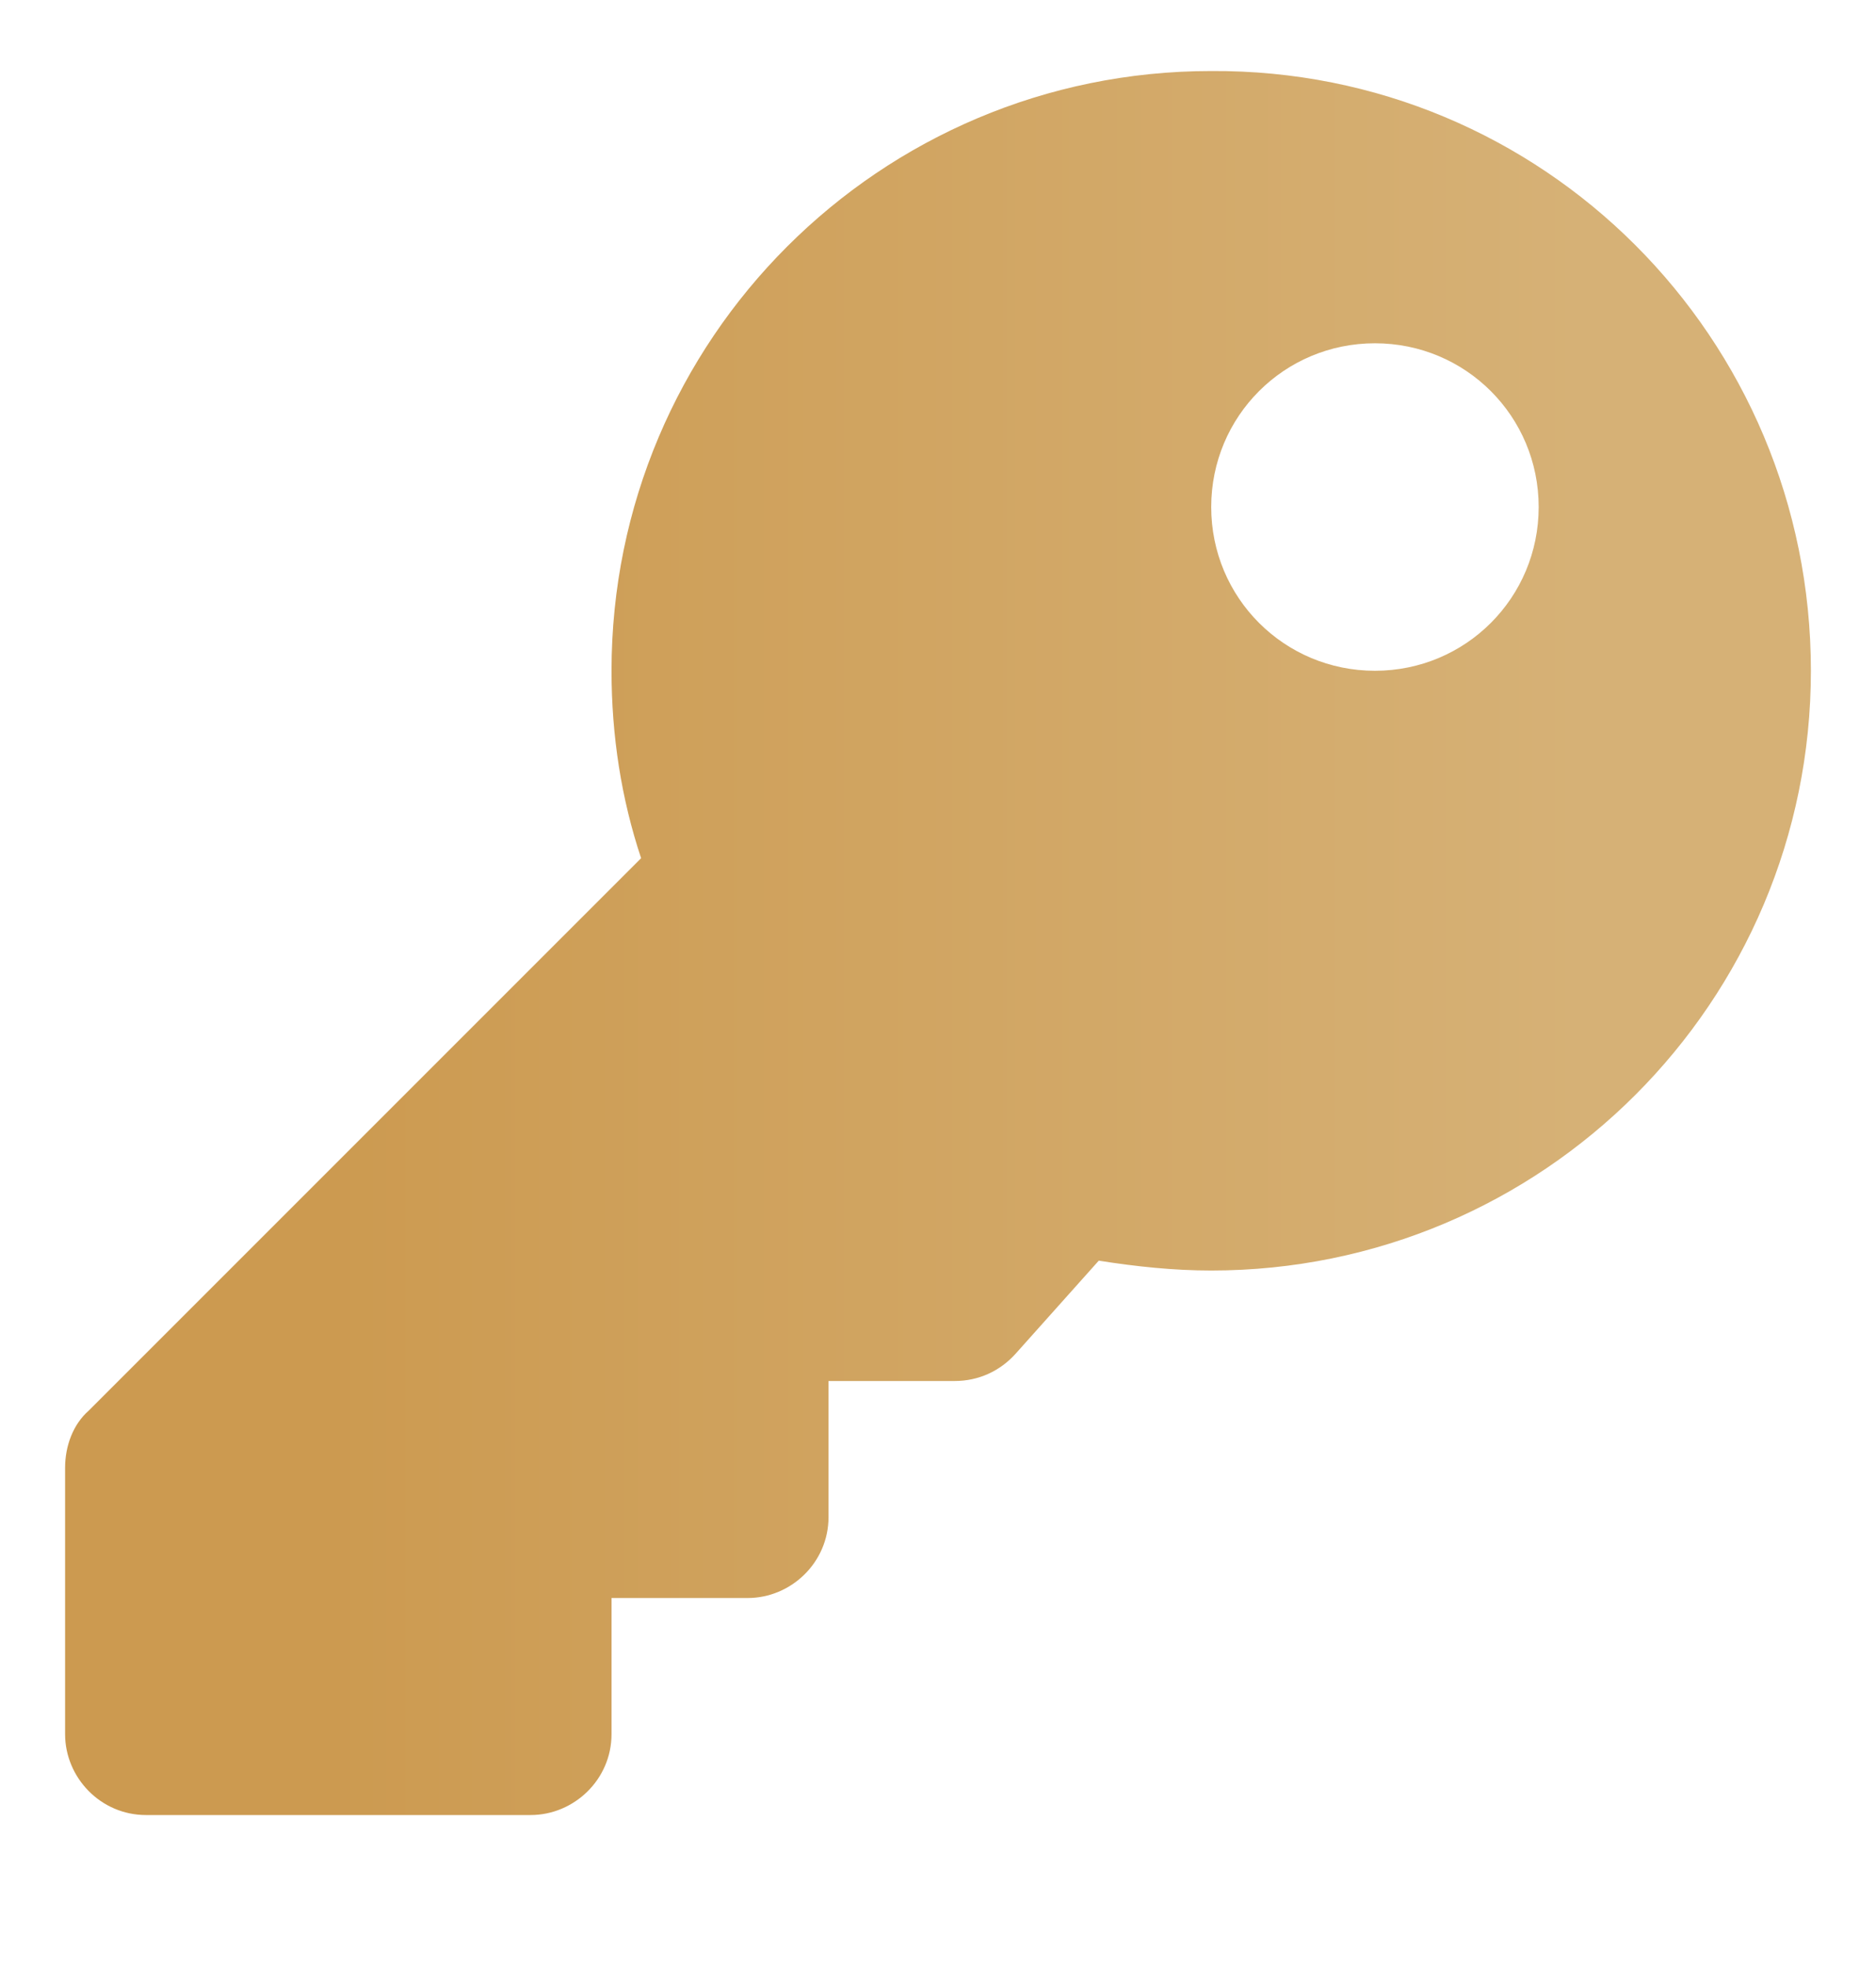 <?xml version="1.0" encoding="UTF-8"?> <!-- Generator: Adobe Illustrator 25.2.3, SVG Export Plug-In . SVG Version: 6.00 Build 0) --> <svg xmlns="http://www.w3.org/2000/svg" xmlns:xlink="http://www.w3.org/1999/xlink" version="1.1" id="Layer_1" x="0px" y="0px" viewBox="0 0 95.1 99.7" style="enable-background:new 0 0 95.1 99.7;" xml:space="preserve"> <style type="text/css"> .st0{fill:url(#SVGID_1_);} </style> <g> <linearGradient id="SVGID_1_" gradientUnits="userSpaceOnUse" x1="3.277" y1="47.803" x2="91.793" y2="47.803"> <stop offset="0.148" style="stop-color:#CC9A50"></stop> <stop offset="0.869" style="stop-color:#D6B176"></stop> </linearGradient> <path class="st0" d="M91.8,34c0,16.8-13.6,30.4-30.4,30.4c-1.9,0-3.8-0.2-5.7-0.5l-4.2,4.7c-0.8,0.9-1.9,1.4-3.1,1.4H42v6.9 c0,2.3-1.9,4.1-4.1,4.1h-6.9v6.9c0,2.3-1.9,4.1-4.1,4.1H7.4c-2.3,0-4.1-1.9-4.1-4.1V74.4c0-1.1,0.4-2.2,1.2-2.9l28-28 c-1-3-1.5-6.2-1.5-9.5c0-16.8,13.6-30.4,30.4-30.4C78.2,3.5,91.8,17.1,91.8,34z M61.4,25.7c0,4.6,3.7,8.3,8.3,8.3s8.3-3.7,8.3-8.3 s-3.7-8.3-8.3-8.3S61.4,21.1,61.4,25.7z"></path> </g> </svg> 